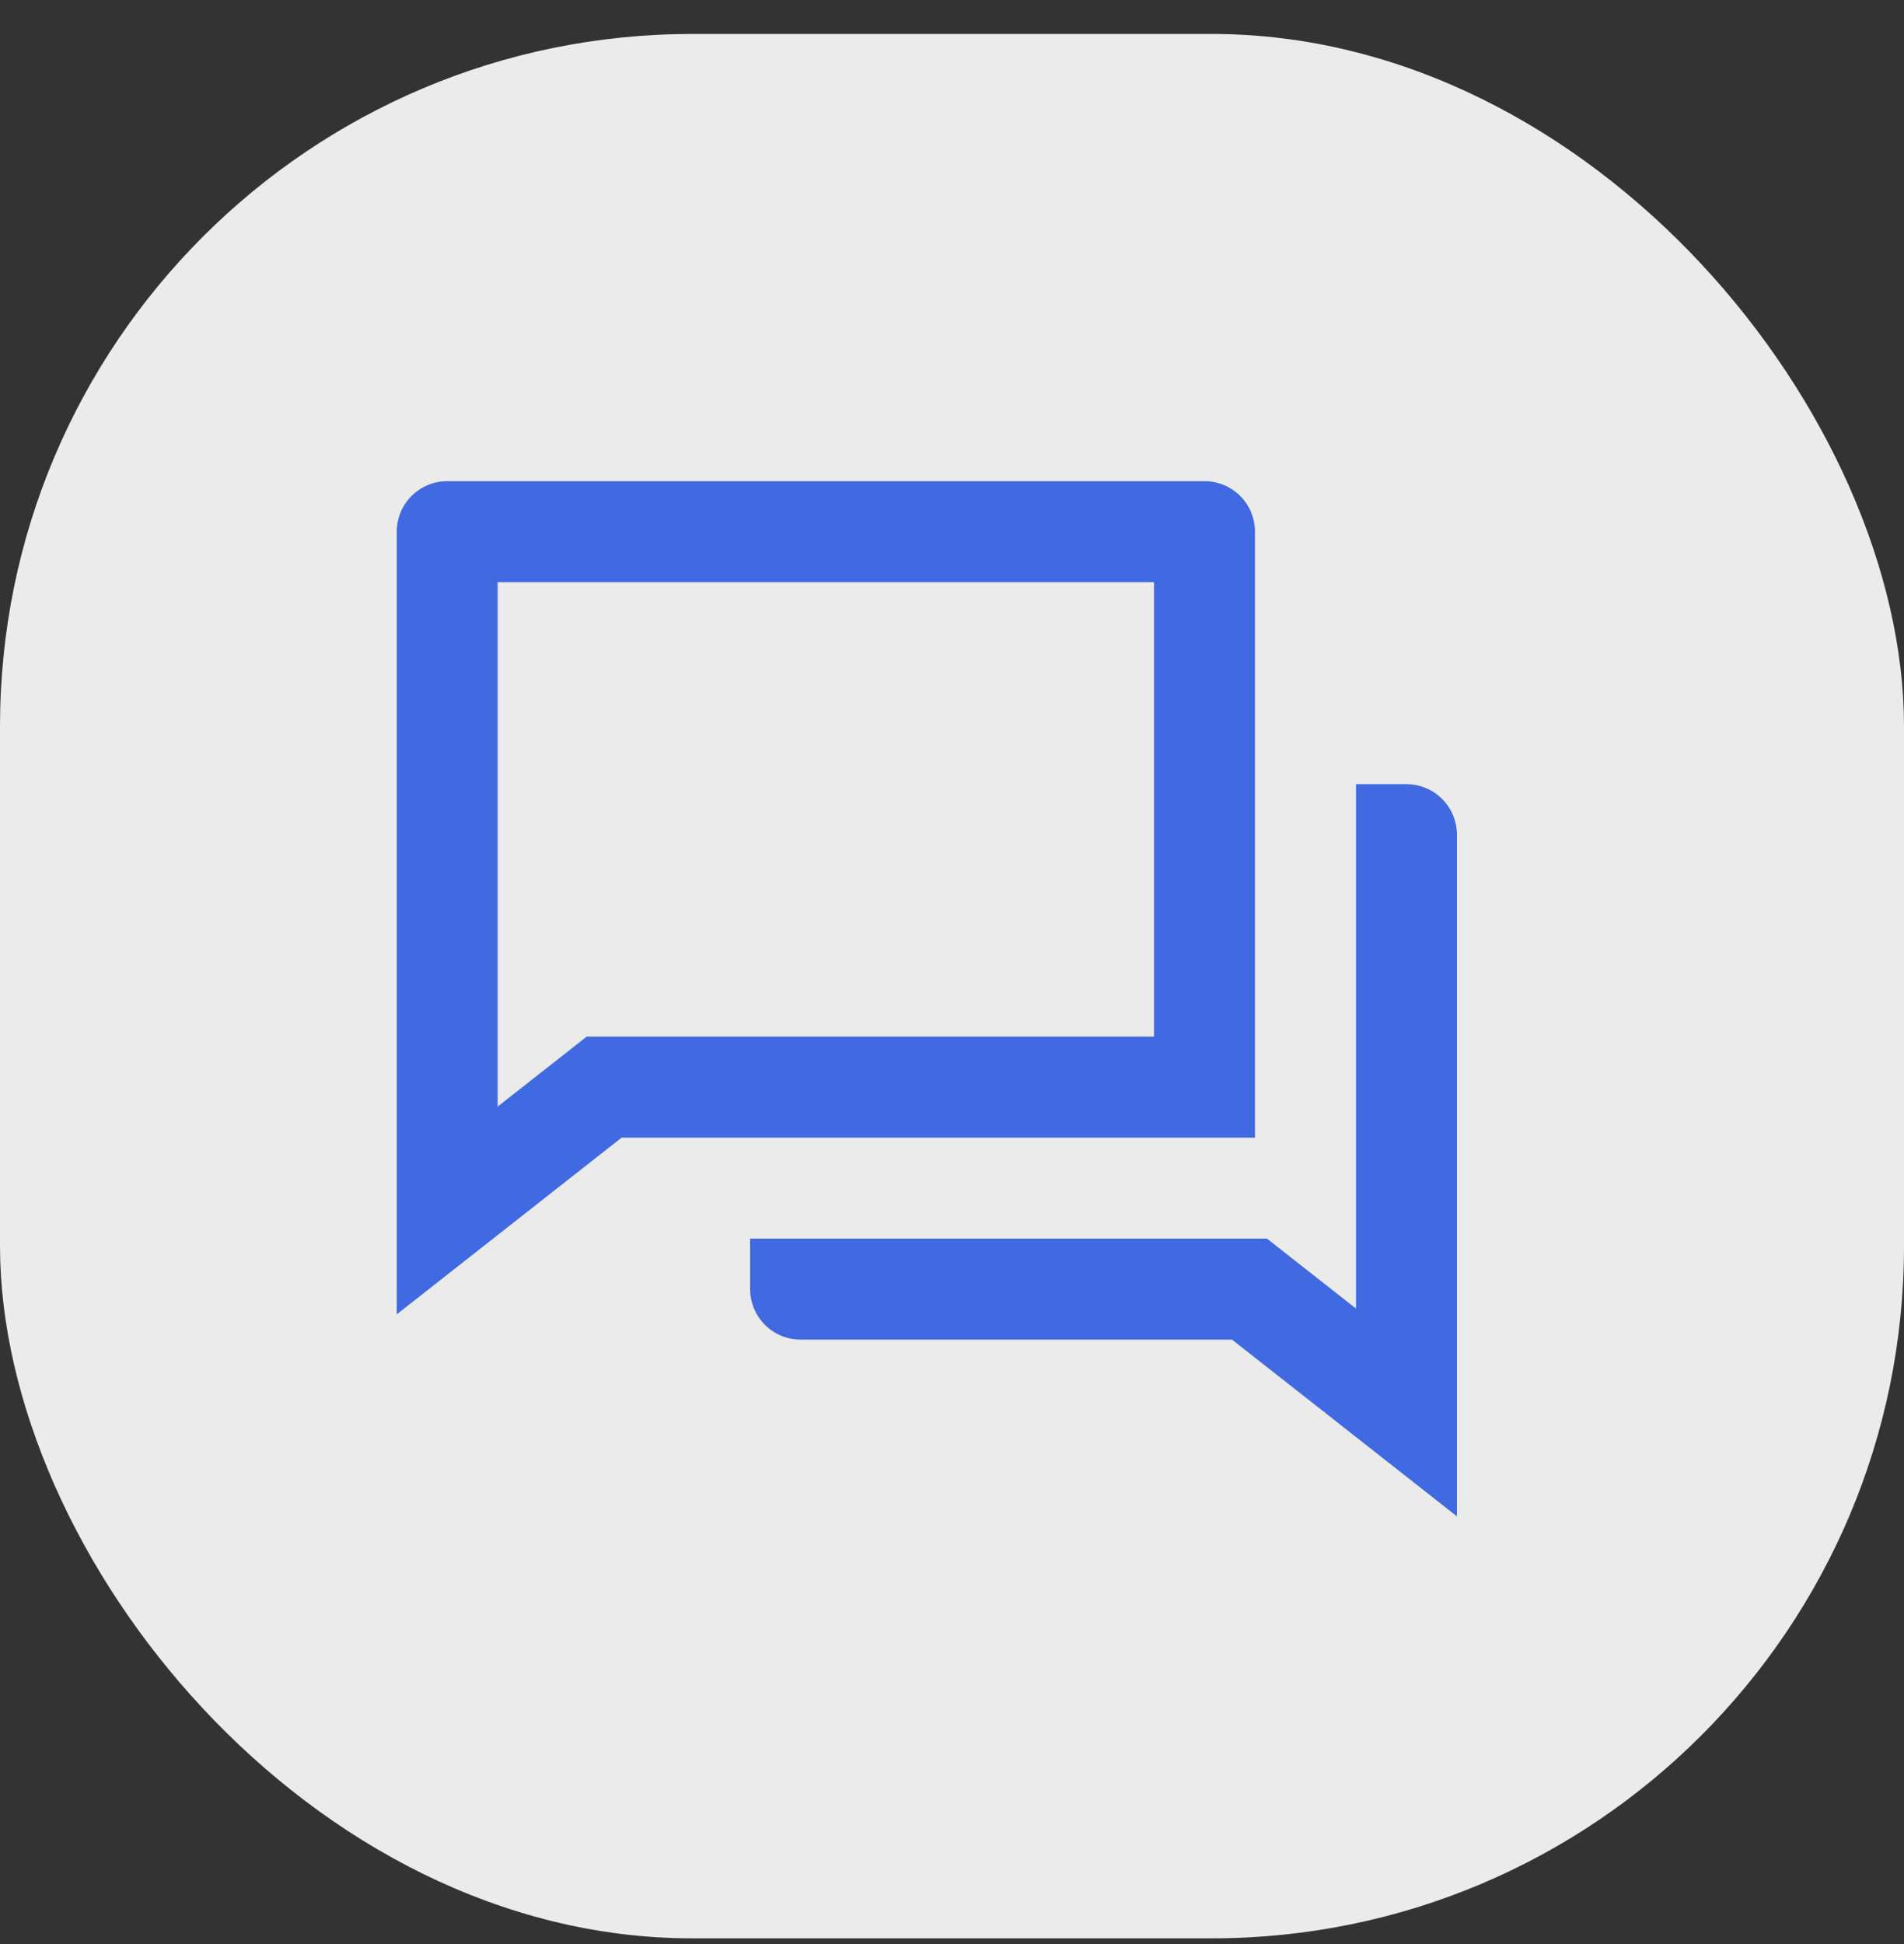 <svg width="48" height="49" viewBox="0 0 48 49" fill="none" xmlns="http://www.w3.org/2000/svg">
<rect x="0" y="0" width="48" height="49" fill="#333333" stroke="none"/>
<rect y="0.856" width="48" height="48" rx="17.454" fill="white" fill-opacity="0.9"/>
<g clip-path="url(#clip0_2530_2014)">
<path d="M15.672 28.674L10.002 33.128V13.401C10.002 13.064 10.136 12.74 10.375 12.501C10.613 12.262 10.937 12.128 11.275 12.128H30.366C30.703 12.128 31.027 12.262 31.265 12.501C31.504 12.74 31.638 13.064 31.638 13.401V28.674H15.672ZM14.791 26.128H29.093V14.674H12.547V27.891L14.791 26.128ZM18.911 31.219H31.94L34.184 32.982V19.765H35.456C35.794 19.765 36.118 19.899 36.356 20.138C36.595 20.376 36.729 20.7 36.729 21.038V38.219L31.059 33.765H20.184C19.846 33.765 19.523 33.631 19.284 33.392C19.045 33.153 18.911 32.83 18.911 32.492V31.219Z" fill="#4169E1"/>
</g>
<defs>
<clipPath id="clip0_2530_2014">
<rect width="30.546" height="30.546" fill="white" transform="translate(8.727 9.583)"/>
</clipPath>
</defs>
</svg>
